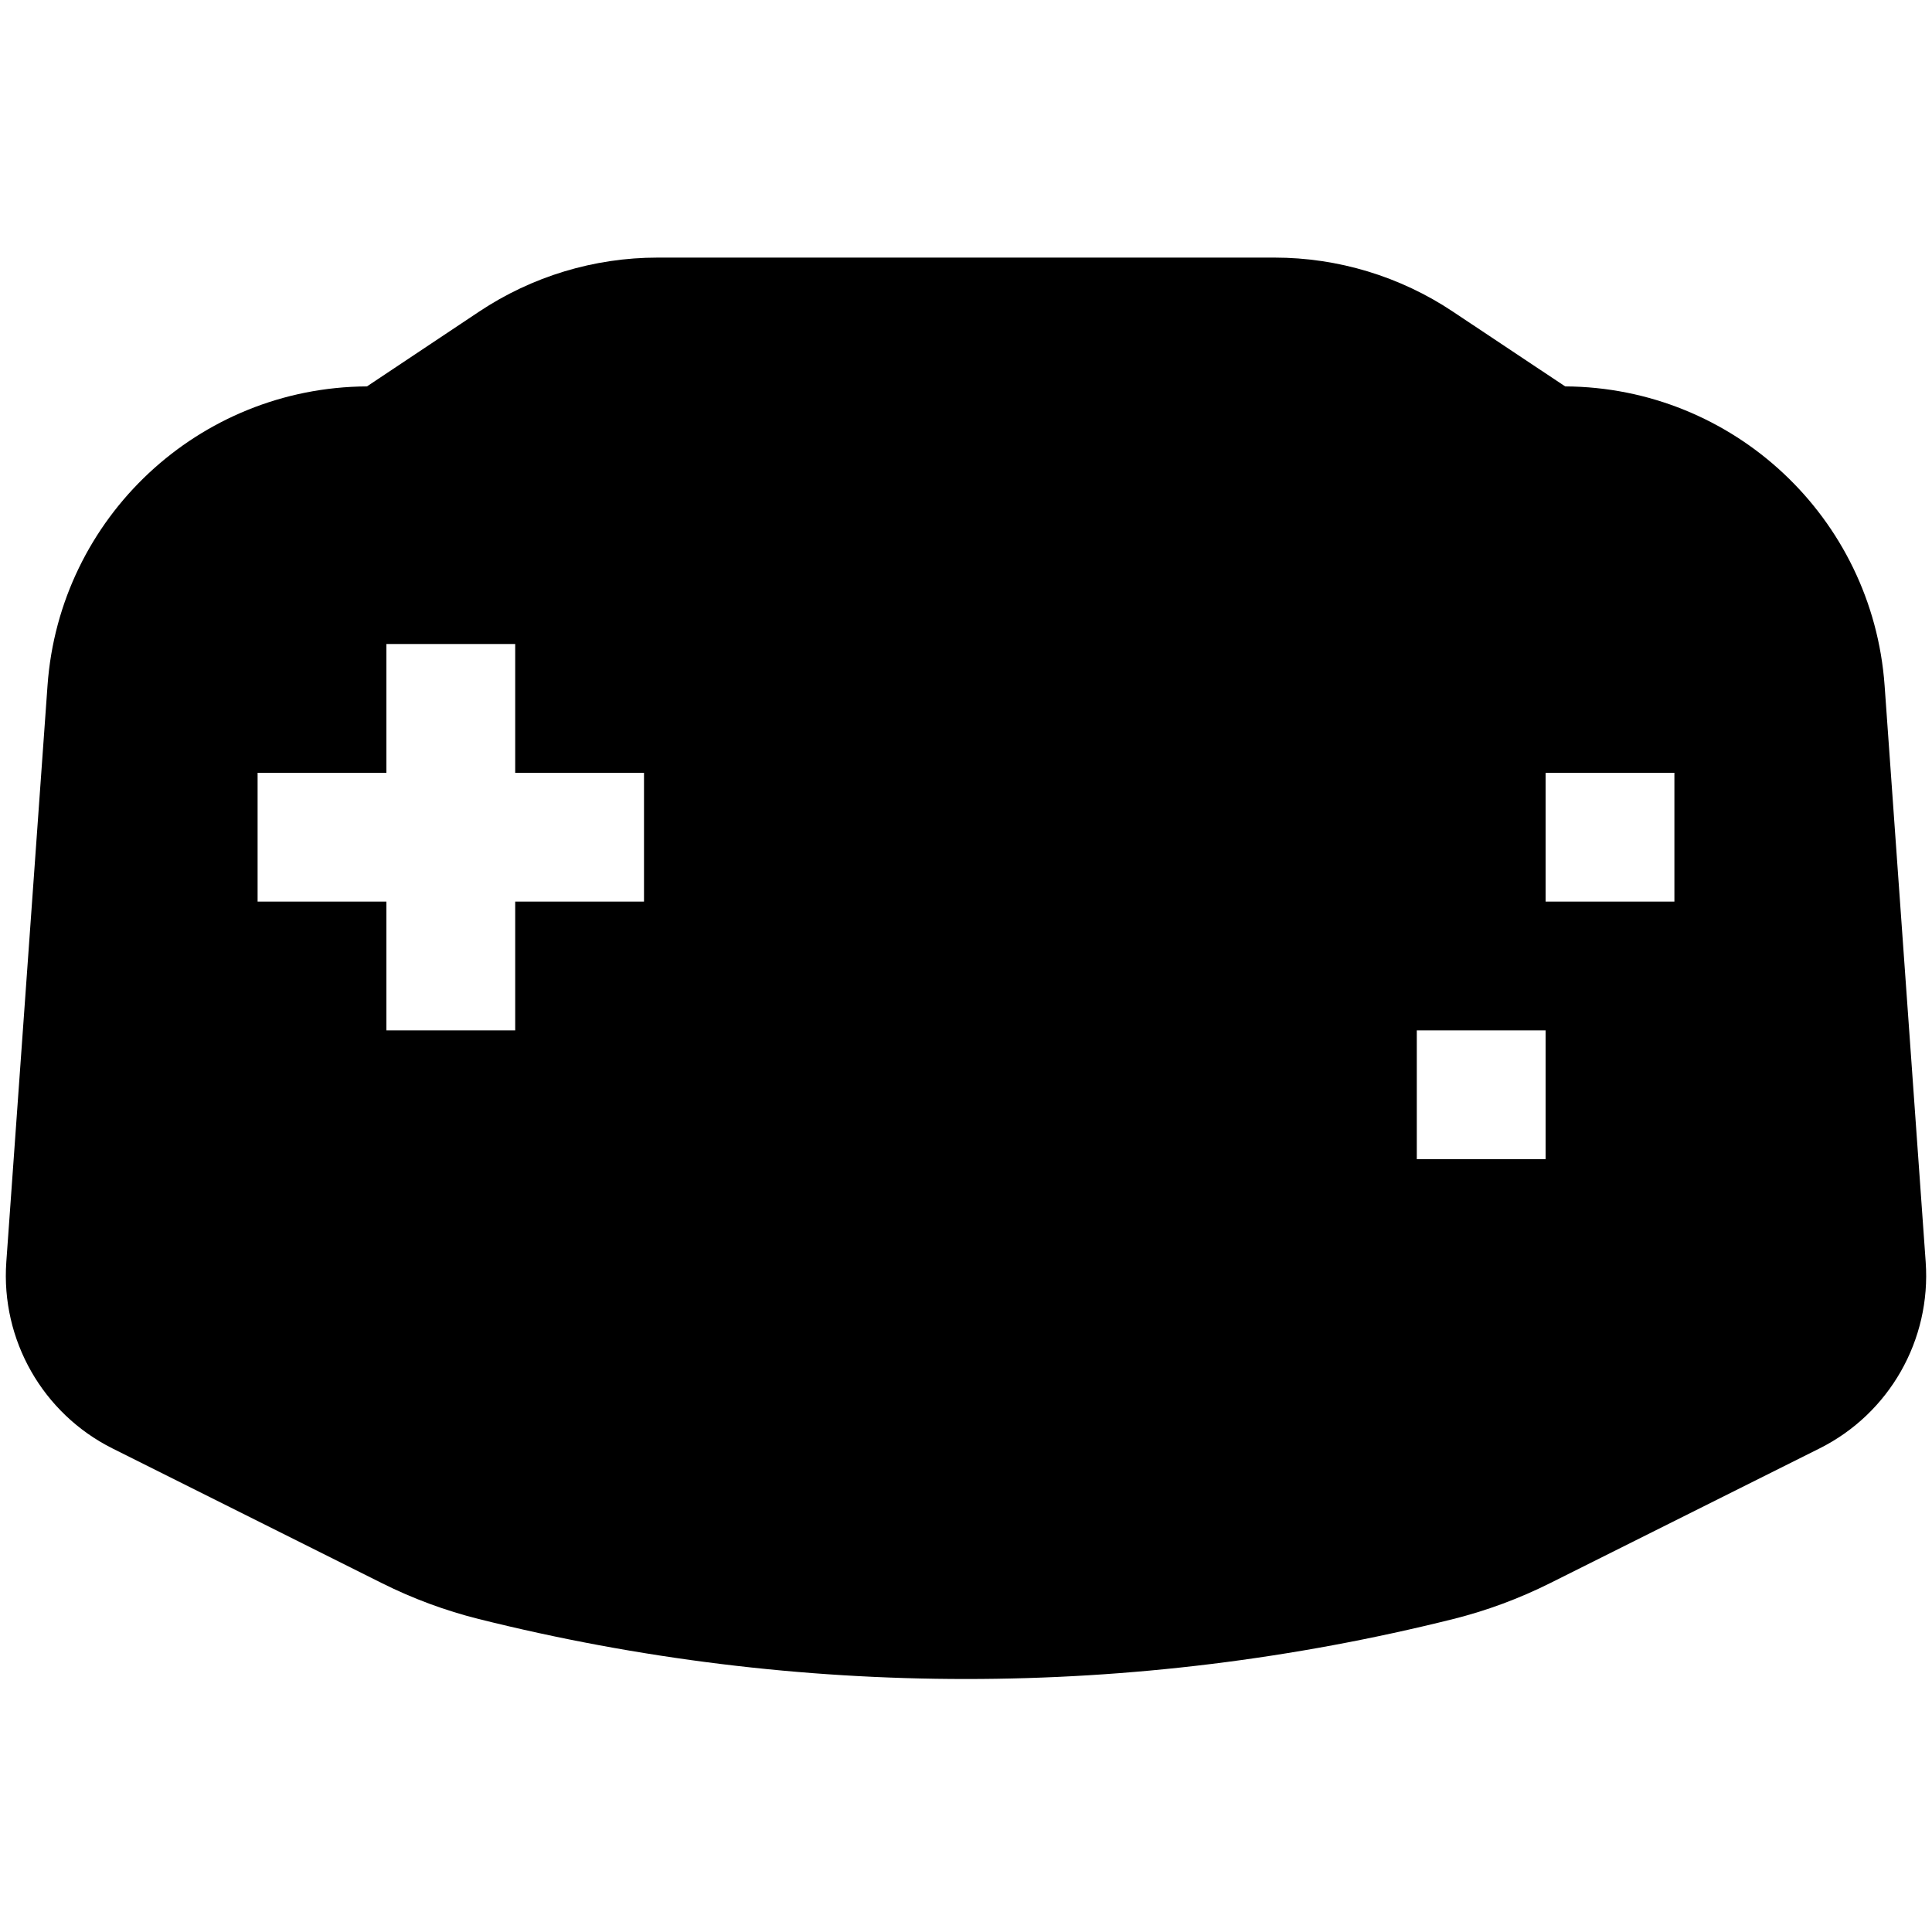 <?xml version="1.0" encoding="utf-8"?><!-- Uploaded to: SVG Repo, www.svgrepo.com, Generator: SVG Repo Mixer Tools -->
<svg width="800px" height="800px" viewBox="0 0 15 15" fill="none" xmlns="http://www.w3.org/2000/svg">
<path fill-rule="evenodd" clip-rule="evenodd" d="M3.719 2.42C4.13 2.146 4.612 2 5.106 2H9.895C10.388 2 10.871 2.146 11.281 2.42L12.152 3C13.457 3.007 14.538 4.018 14.632 5.322L14.951 9.798C14.994 10.403 14.669 10.975 14.126 11.246L12.036 12.291C11.796 12.411 11.543 12.505 11.283 12.57C8.799 13.191 6.201 13.191 3.717 12.57C3.457 12.505 3.204 12.411 2.964 12.291L0.874 11.246C0.332 10.975 0.006 10.403 0.049 9.798L0.369 5.322C0.462 4.018 1.543 3.007 2.849 3L3.719 2.42ZM3 8V7H2V6H3V5H4V6H5V7H4V8H3ZM13 7H12V6H13V7ZM11 9H12V8H11V9Z" fill="#000000"/>
</svg>